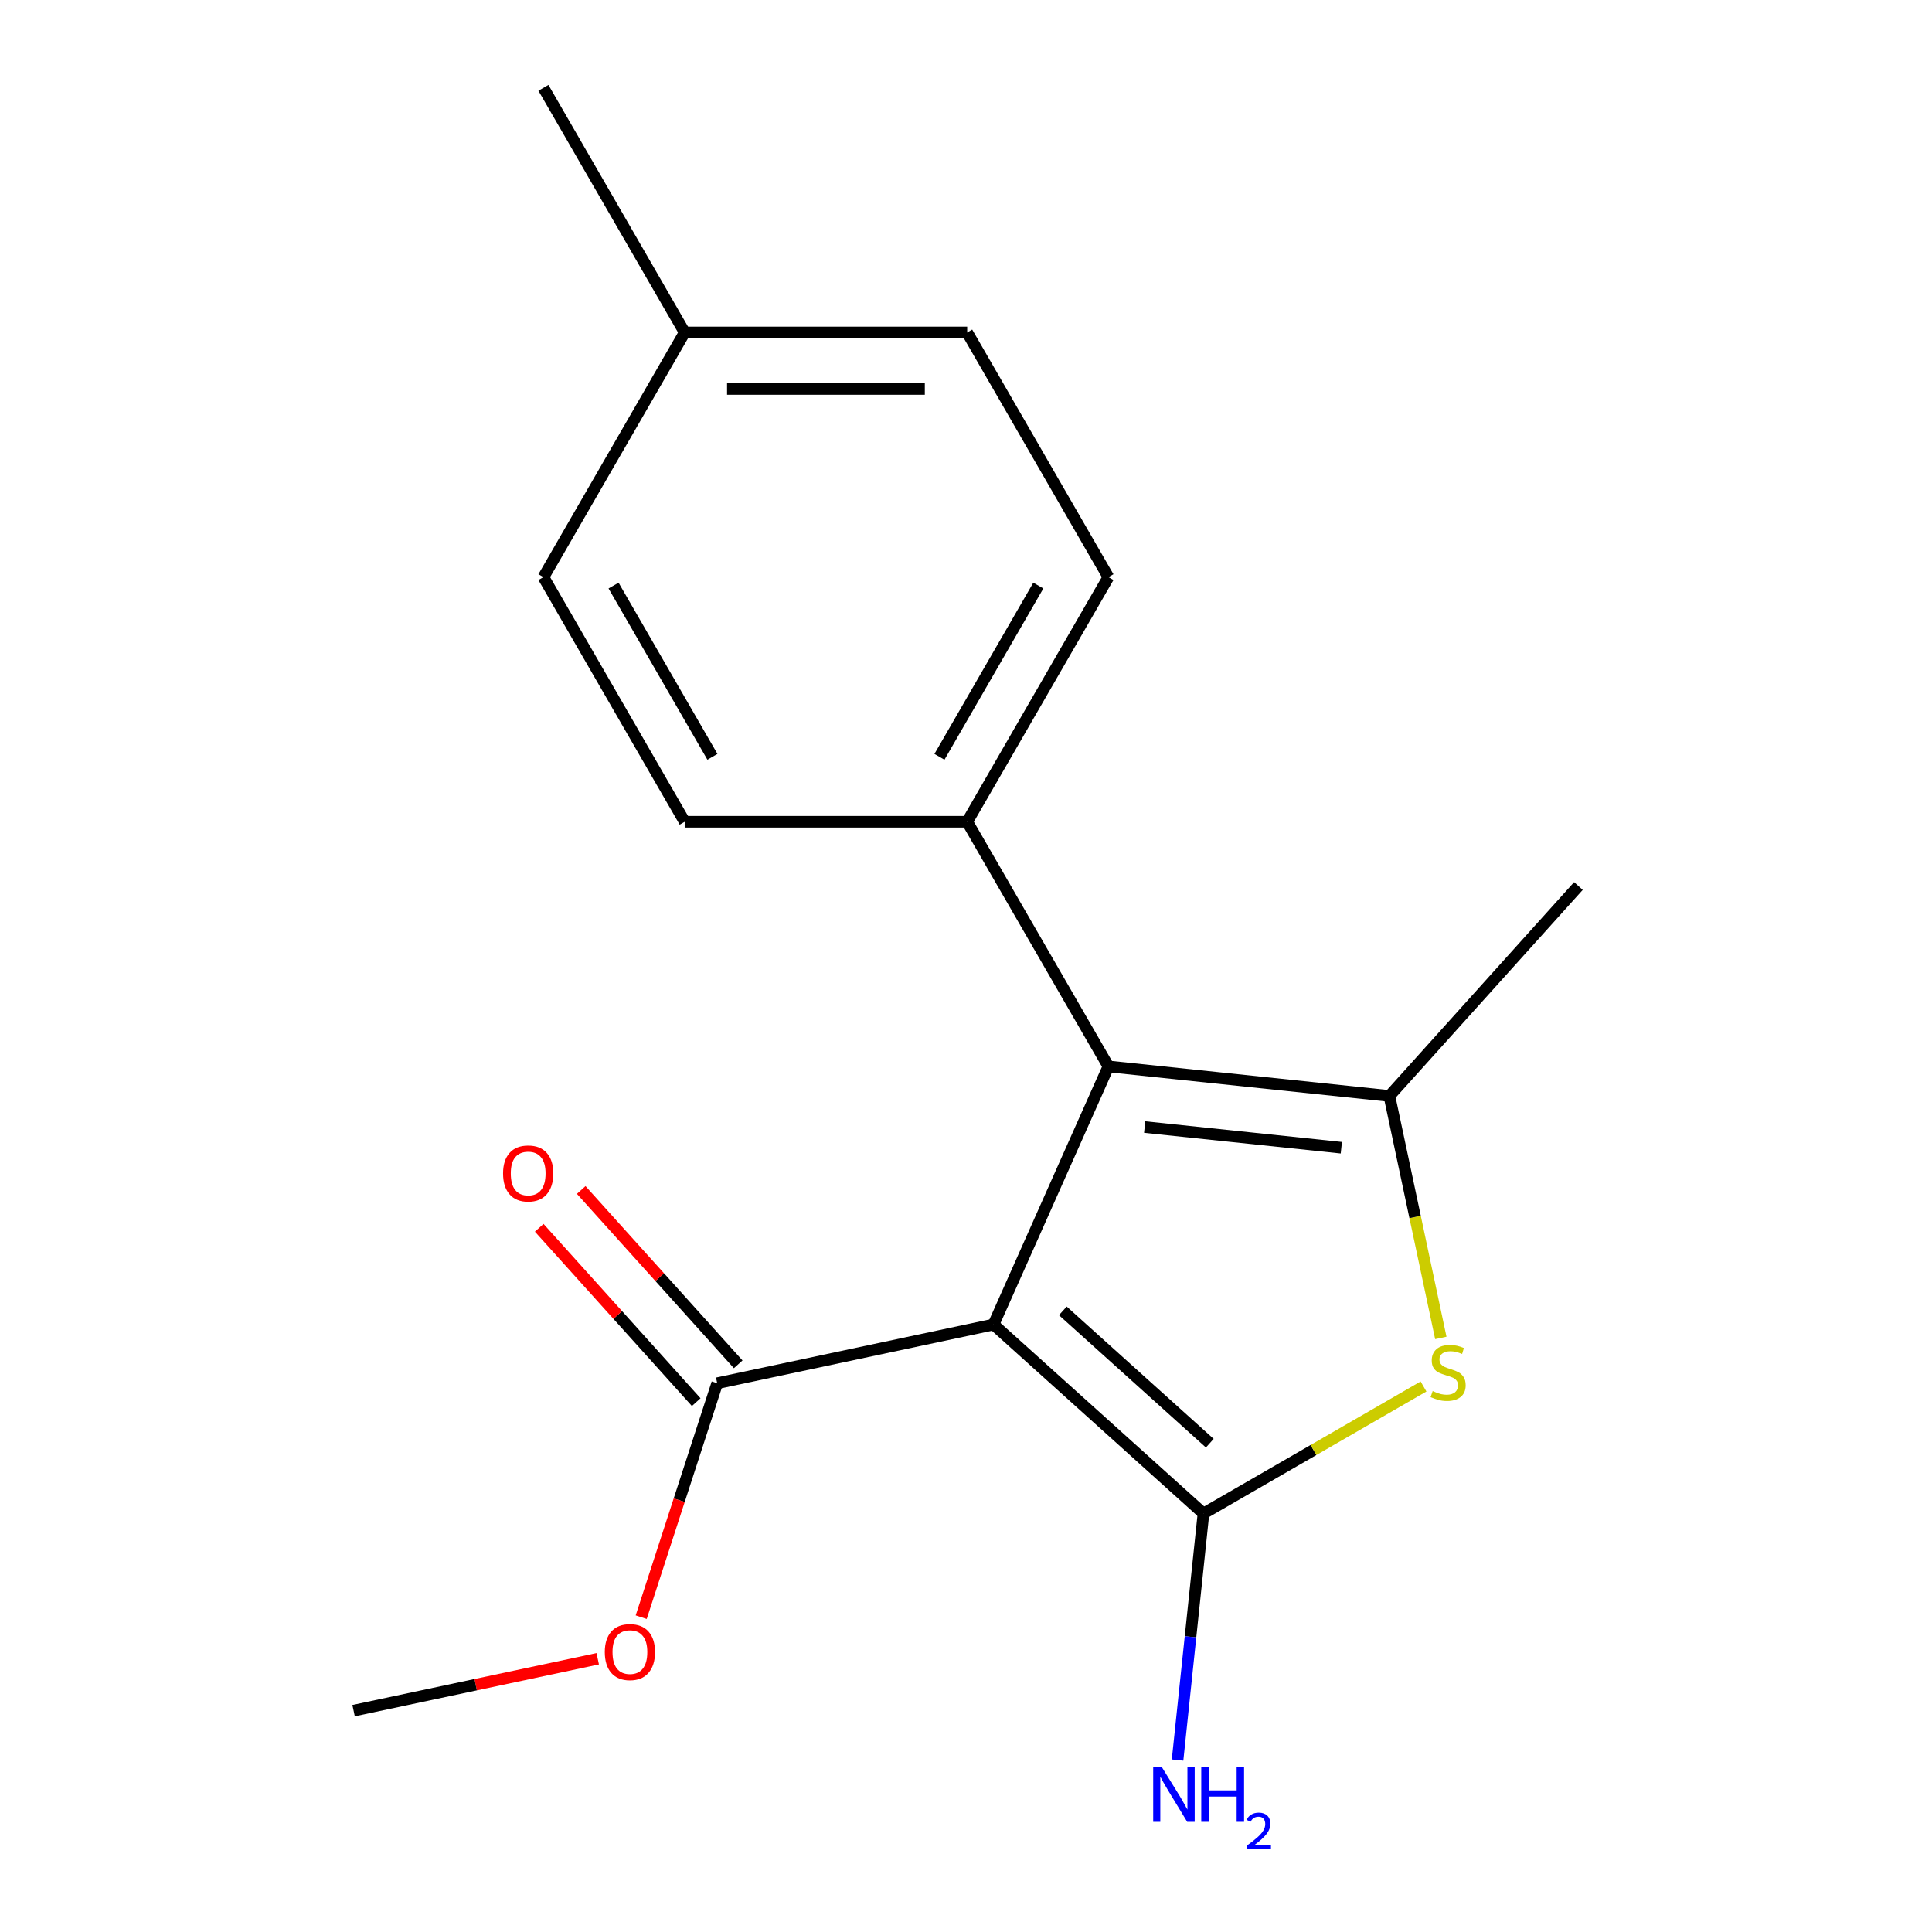 <?xml version='1.0' encoding='iso-8859-1'?>
<svg version='1.1' baseProfile='full'
              xmlns='http://www.w3.org/2000/svg'
                      xmlns:rdkit='http://www.rdkit.org/xml'
                      xmlns:xlink='http://www.w3.org/1999/xlink'
                  xml:space='preserve'
width='1000px' height='1000px' viewBox='0 0 1000 1000'>
<!-- END OF HEADER -->
<rect style='opacity:1.0;fill:#FFFFFF;stroke:none' width='1000' height='1000' x='0' y='0'> </rect>
<path class='bond-0' d='M 514.251,685.559 L 622.914,783.4' style='fill:none;fill-rule:evenodd;stroke:#000000;stroke-width:6px;stroke-linecap:butt;stroke-linejoin:miter;stroke-opacity:1' />
<path class='bond-0' d='M 550.119,678.502 L 626.183,746.991' style='fill:none;fill-rule:evenodd;stroke:#000000;stroke-width:6px;stroke-linecap:butt;stroke-linejoin:miter;stroke-opacity:1' />
<path class='bond-1' d='M 514.251,685.559 L 573.724,551.979' style='fill:none;fill-rule:evenodd;stroke:#000000;stroke-width:6px;stroke-linecap:butt;stroke-linejoin:miter;stroke-opacity:1' />
<path class='bond-4' d='M 514.251,685.559 L 371.225,715.96' style='fill:none;fill-rule:evenodd;stroke:#000000;stroke-width:6px;stroke-linecap:butt;stroke-linejoin:miter;stroke-opacity:1' />
<path class='bond-2' d='M 622.914,783.4 L 679.862,750.521' style='fill:none;fill-rule:evenodd;stroke:#000000;stroke-width:6px;stroke-linecap:butt;stroke-linejoin:miter;stroke-opacity:1' />
<path class='bond-2' d='M 679.862,750.521 L 736.81,717.642' style='fill:none;fill-rule:evenodd;stroke:#CCCC00;stroke-width:6px;stroke-linecap:butt;stroke-linejoin:miter;stroke-opacity:1' />
<path class='bond-6' d='M 622.914,783.4 L 616.209,847.202' style='fill:none;fill-rule:evenodd;stroke:#000000;stroke-width:6px;stroke-linecap:butt;stroke-linejoin:miter;stroke-opacity:1' />
<path class='bond-6' d='M 616.209,847.202 L 609.503,911.005' style='fill:none;fill-rule:evenodd;stroke:#0000FF;stroke-width:6px;stroke-linecap:butt;stroke-linejoin:miter;stroke-opacity:1' />
<path class='bond-3' d='M 573.724,551.979 L 719.145,567.264' style='fill:none;fill-rule:evenodd;stroke:#000000;stroke-width:6px;stroke-linecap:butt;stroke-linejoin:miter;stroke-opacity:1' />
<path class='bond-3' d='M 592.481,583.356 L 694.275,594.055' style='fill:none;fill-rule:evenodd;stroke:#000000;stroke-width:6px;stroke-linecap:butt;stroke-linejoin:miter;stroke-opacity:1' />
<path class='bond-5' d='M 573.724,551.979 L 500.614,425.348' style='fill:none;fill-rule:evenodd;stroke:#000000;stroke-width:6px;stroke-linecap:butt;stroke-linejoin:miter;stroke-opacity:1' />
<path class='bond-17' d='M 745.767,692.514 L 732.456,629.889' style='fill:none;fill-rule:evenodd;stroke:#CCCC00;stroke-width:6px;stroke-linecap:butt;stroke-linejoin:miter;stroke-opacity:1' />
<path class='bond-17' d='M 732.456,629.889 L 719.145,567.264' style='fill:none;fill-rule:evenodd;stroke:#000000;stroke-width:6px;stroke-linecap:butt;stroke-linejoin:miter;stroke-opacity:1' />
<path class='bond-11' d='M 719.145,567.264 L 816.986,458.6' style='fill:none;fill-rule:evenodd;stroke:#000000;stroke-width:6px;stroke-linecap:butt;stroke-linejoin:miter;stroke-opacity:1' />
<path class='bond-7' d='M 382.091,706.176 L 341.462,661.052' style='fill:none;fill-rule:evenodd;stroke:#000000;stroke-width:6px;stroke-linecap:butt;stroke-linejoin:miter;stroke-opacity:1' />
<path class='bond-7' d='M 341.462,661.052 L 300.832,615.928' style='fill:none;fill-rule:evenodd;stroke:#FF0000;stroke-width:6px;stroke-linecap:butt;stroke-linejoin:miter;stroke-opacity:1' />
<path class='bond-7' d='M 360.359,725.744 L 319.729,680.62' style='fill:none;fill-rule:evenodd;stroke:#000000;stroke-width:6px;stroke-linecap:butt;stroke-linejoin:miter;stroke-opacity:1' />
<path class='bond-7' d='M 319.729,680.62 L 279.099,635.496' style='fill:none;fill-rule:evenodd;stroke:#FF0000;stroke-width:6px;stroke-linecap:butt;stroke-linejoin:miter;stroke-opacity:1' />
<path class='bond-10' d='M 371.225,715.96 L 351.553,776.505' style='fill:none;fill-rule:evenodd;stroke:#000000;stroke-width:6px;stroke-linecap:butt;stroke-linejoin:miter;stroke-opacity:1' />
<path class='bond-10' d='M 351.553,776.505 L 331.881,837.049' style='fill:none;fill-rule:evenodd;stroke:#FF0000;stroke-width:6px;stroke-linecap:butt;stroke-linejoin:miter;stroke-opacity:1' />
<path class='bond-8' d='M 500.614,425.348 L 573.724,298.717' style='fill:none;fill-rule:evenodd;stroke:#000000;stroke-width:6px;stroke-linecap:butt;stroke-linejoin:miter;stroke-opacity:1' />
<path class='bond-8' d='M 486.254,391.731 L 537.432,303.09' style='fill:none;fill-rule:evenodd;stroke:#000000;stroke-width:6px;stroke-linecap:butt;stroke-linejoin:miter;stroke-opacity:1' />
<path class='bond-9' d='M 500.614,425.348 L 354.393,425.348' style='fill:none;fill-rule:evenodd;stroke:#000000;stroke-width:6px;stroke-linecap:butt;stroke-linejoin:miter;stroke-opacity:1' />
<path class='bond-13' d='M 573.724,298.717 L 500.614,172.086' style='fill:none;fill-rule:evenodd;stroke:#000000;stroke-width:6px;stroke-linecap:butt;stroke-linejoin:miter;stroke-opacity:1' />
<path class='bond-12' d='M 354.393,425.348 L 281.282,298.717' style='fill:none;fill-rule:evenodd;stroke:#000000;stroke-width:6px;stroke-linecap:butt;stroke-linejoin:miter;stroke-opacity:1' />
<path class='bond-12' d='M 368.752,391.731 L 317.575,303.09' style='fill:none;fill-rule:evenodd;stroke:#000000;stroke-width:6px;stroke-linecap:butt;stroke-linejoin:miter;stroke-opacity:1' />
<path class='bond-16' d='M 309.385,858.565 L 246.2,871.995' style='fill:none;fill-rule:evenodd;stroke:#FF0000;stroke-width:6px;stroke-linecap:butt;stroke-linejoin:miter;stroke-opacity:1' />
<path class='bond-16' d='M 246.2,871.995 L 183.014,885.426' style='fill:none;fill-rule:evenodd;stroke:#000000;stroke-width:6px;stroke-linecap:butt;stroke-linejoin:miter;stroke-opacity:1' />
<path class='bond-14' d='M 281.282,298.717 L 354.393,172.086' style='fill:none;fill-rule:evenodd;stroke:#000000;stroke-width:6px;stroke-linecap:butt;stroke-linejoin:miter;stroke-opacity:1' />
<path class='bond-18' d='M 500.614,172.086 L 354.393,172.086' style='fill:none;fill-rule:evenodd;stroke:#000000;stroke-width:6px;stroke-linecap:butt;stroke-linejoin:miter;stroke-opacity:1' />
<path class='bond-18' d='M 478.681,201.33 L 376.326,201.33' style='fill:none;fill-rule:evenodd;stroke:#000000;stroke-width:6px;stroke-linecap:butt;stroke-linejoin:miter;stroke-opacity:1' />
<path class='bond-15' d='M 354.393,172.086 L 281.282,45.455' style='fill:none;fill-rule:evenodd;stroke:#000000;stroke-width:6px;stroke-linecap:butt;stroke-linejoin:miter;stroke-opacity:1' />
<path  class='atom-3' d='M 741.546 720.009
Q 741.866 720.129, 743.186 720.689
Q 744.506 721.249, 745.946 721.609
Q 747.426 721.929, 748.866 721.929
Q 751.546 721.929, 753.106 720.649
Q 754.666 719.329, 754.666 717.049
Q 754.666 715.489, 753.866 714.529
Q 753.106 713.569, 751.906 713.049
Q 750.706 712.529, 748.706 711.929
Q 746.186 711.169, 744.666 710.449
Q 743.186 709.729, 742.106 708.209
Q 741.066 706.689, 741.066 704.129
Q 741.066 700.569, 743.466 698.369
Q 745.906 696.169, 750.706 696.169
Q 753.986 696.169, 757.706 697.729
L 756.786 700.809
Q 753.386 699.409, 750.826 699.409
Q 748.066 699.409, 746.546 700.569
Q 745.026 701.689, 745.066 703.649
Q 745.066 705.169, 745.826 706.089
Q 746.626 707.009, 747.746 707.529
Q 748.906 708.049, 750.826 708.649
Q 753.386 709.449, 754.906 710.249
Q 756.426 711.049, 757.506 712.689
Q 758.626 714.289, 758.626 717.049
Q 758.626 720.969, 755.986 723.089
Q 753.386 725.169, 749.026 725.169
Q 746.506 725.169, 744.586 724.609
Q 742.706 724.089, 740.466 723.169
L 741.546 720.009
' fill='#CCCC00'/>
<path  class='atom-7' d='M 601.37 914.66
L 610.65 929.66
Q 611.57 931.14, 613.05 933.82
Q 614.53 936.5, 614.61 936.66
L 614.61 914.66
L 618.37 914.66
L 618.37 942.98
L 614.49 942.98
L 604.53 926.58
Q 603.37 924.66, 602.13 922.46
Q 600.93 920.26, 600.57 919.58
L 600.57 942.98
L 596.89 942.98
L 596.89 914.66
L 601.37 914.66
' fill='#0000FF'/>
<path  class='atom-7' d='M 621.77 914.66
L 625.61 914.66
L 625.61 926.7
L 640.09 926.7
L 640.09 914.66
L 643.93 914.66
L 643.93 942.98
L 640.09 942.98
L 640.09 929.9
L 625.61 929.9
L 625.61 942.98
L 621.77 942.98
L 621.77 914.66
' fill='#0000FF'/>
<path  class='atom-7' d='M 645.303 941.986
Q 645.989 940.218, 647.626 939.241
Q 649.263 938.238, 651.533 938.238
Q 654.358 938.238, 655.942 939.769
Q 657.526 941.3, 657.526 944.019
Q 657.526 946.791, 655.467 949.378
Q 653.434 951.966, 649.21 955.028
L 657.843 955.028
L 657.843 957.14
L 645.25 957.14
L 645.25 955.371
Q 648.735 952.89, 650.794 951.042
Q 652.88 949.194, 653.883 947.53
Q 654.886 945.867, 654.886 944.151
Q 654.886 942.356, 653.989 941.353
Q 653.091 940.35, 651.533 940.35
Q 650.029 940.35, 649.025 940.957
Q 648.022 941.564, 647.309 942.91
L 645.303 941.986
' fill='#0000FF'/>
<path  class='atom-8' d='M 260.384 607.377
Q 260.384 600.577, 263.744 596.777
Q 267.104 592.977, 273.384 592.977
Q 279.664 592.977, 283.024 596.777
Q 286.384 600.577, 286.384 607.377
Q 286.384 614.257, 282.984 618.177
Q 279.584 622.057, 273.384 622.057
Q 267.144 622.057, 263.744 618.177
Q 260.384 614.297, 260.384 607.377
M 273.384 618.857
Q 277.704 618.857, 280.024 615.977
Q 282.384 613.057, 282.384 607.377
Q 282.384 601.817, 280.024 599.017
Q 277.704 596.177, 273.384 596.177
Q 269.064 596.177, 266.704 598.977
Q 264.384 601.777, 264.384 607.377
Q 264.384 613.097, 266.704 615.977
Q 269.064 618.857, 273.384 618.857
' fill='#FF0000'/>
<path  class='atom-11' d='M 313.04 855.105
Q 313.04 848.305, 316.4 844.505
Q 319.76 840.705, 326.04 840.705
Q 332.32 840.705, 335.68 844.505
Q 339.04 848.305, 339.04 855.105
Q 339.04 861.985, 335.64 865.905
Q 332.24 869.785, 326.04 869.785
Q 319.8 869.785, 316.4 865.905
Q 313.04 862.025, 313.04 855.105
M 326.04 866.585
Q 330.36 866.585, 332.68 863.705
Q 335.04 860.785, 335.04 855.105
Q 335.04 849.545, 332.68 846.745
Q 330.36 843.905, 326.04 843.905
Q 321.72 843.905, 319.36 846.705
Q 317.04 849.505, 317.04 855.105
Q 317.04 860.825, 319.36 863.705
Q 321.72 866.585, 326.04 866.585
' fill='#FF0000'/>
</svg>
